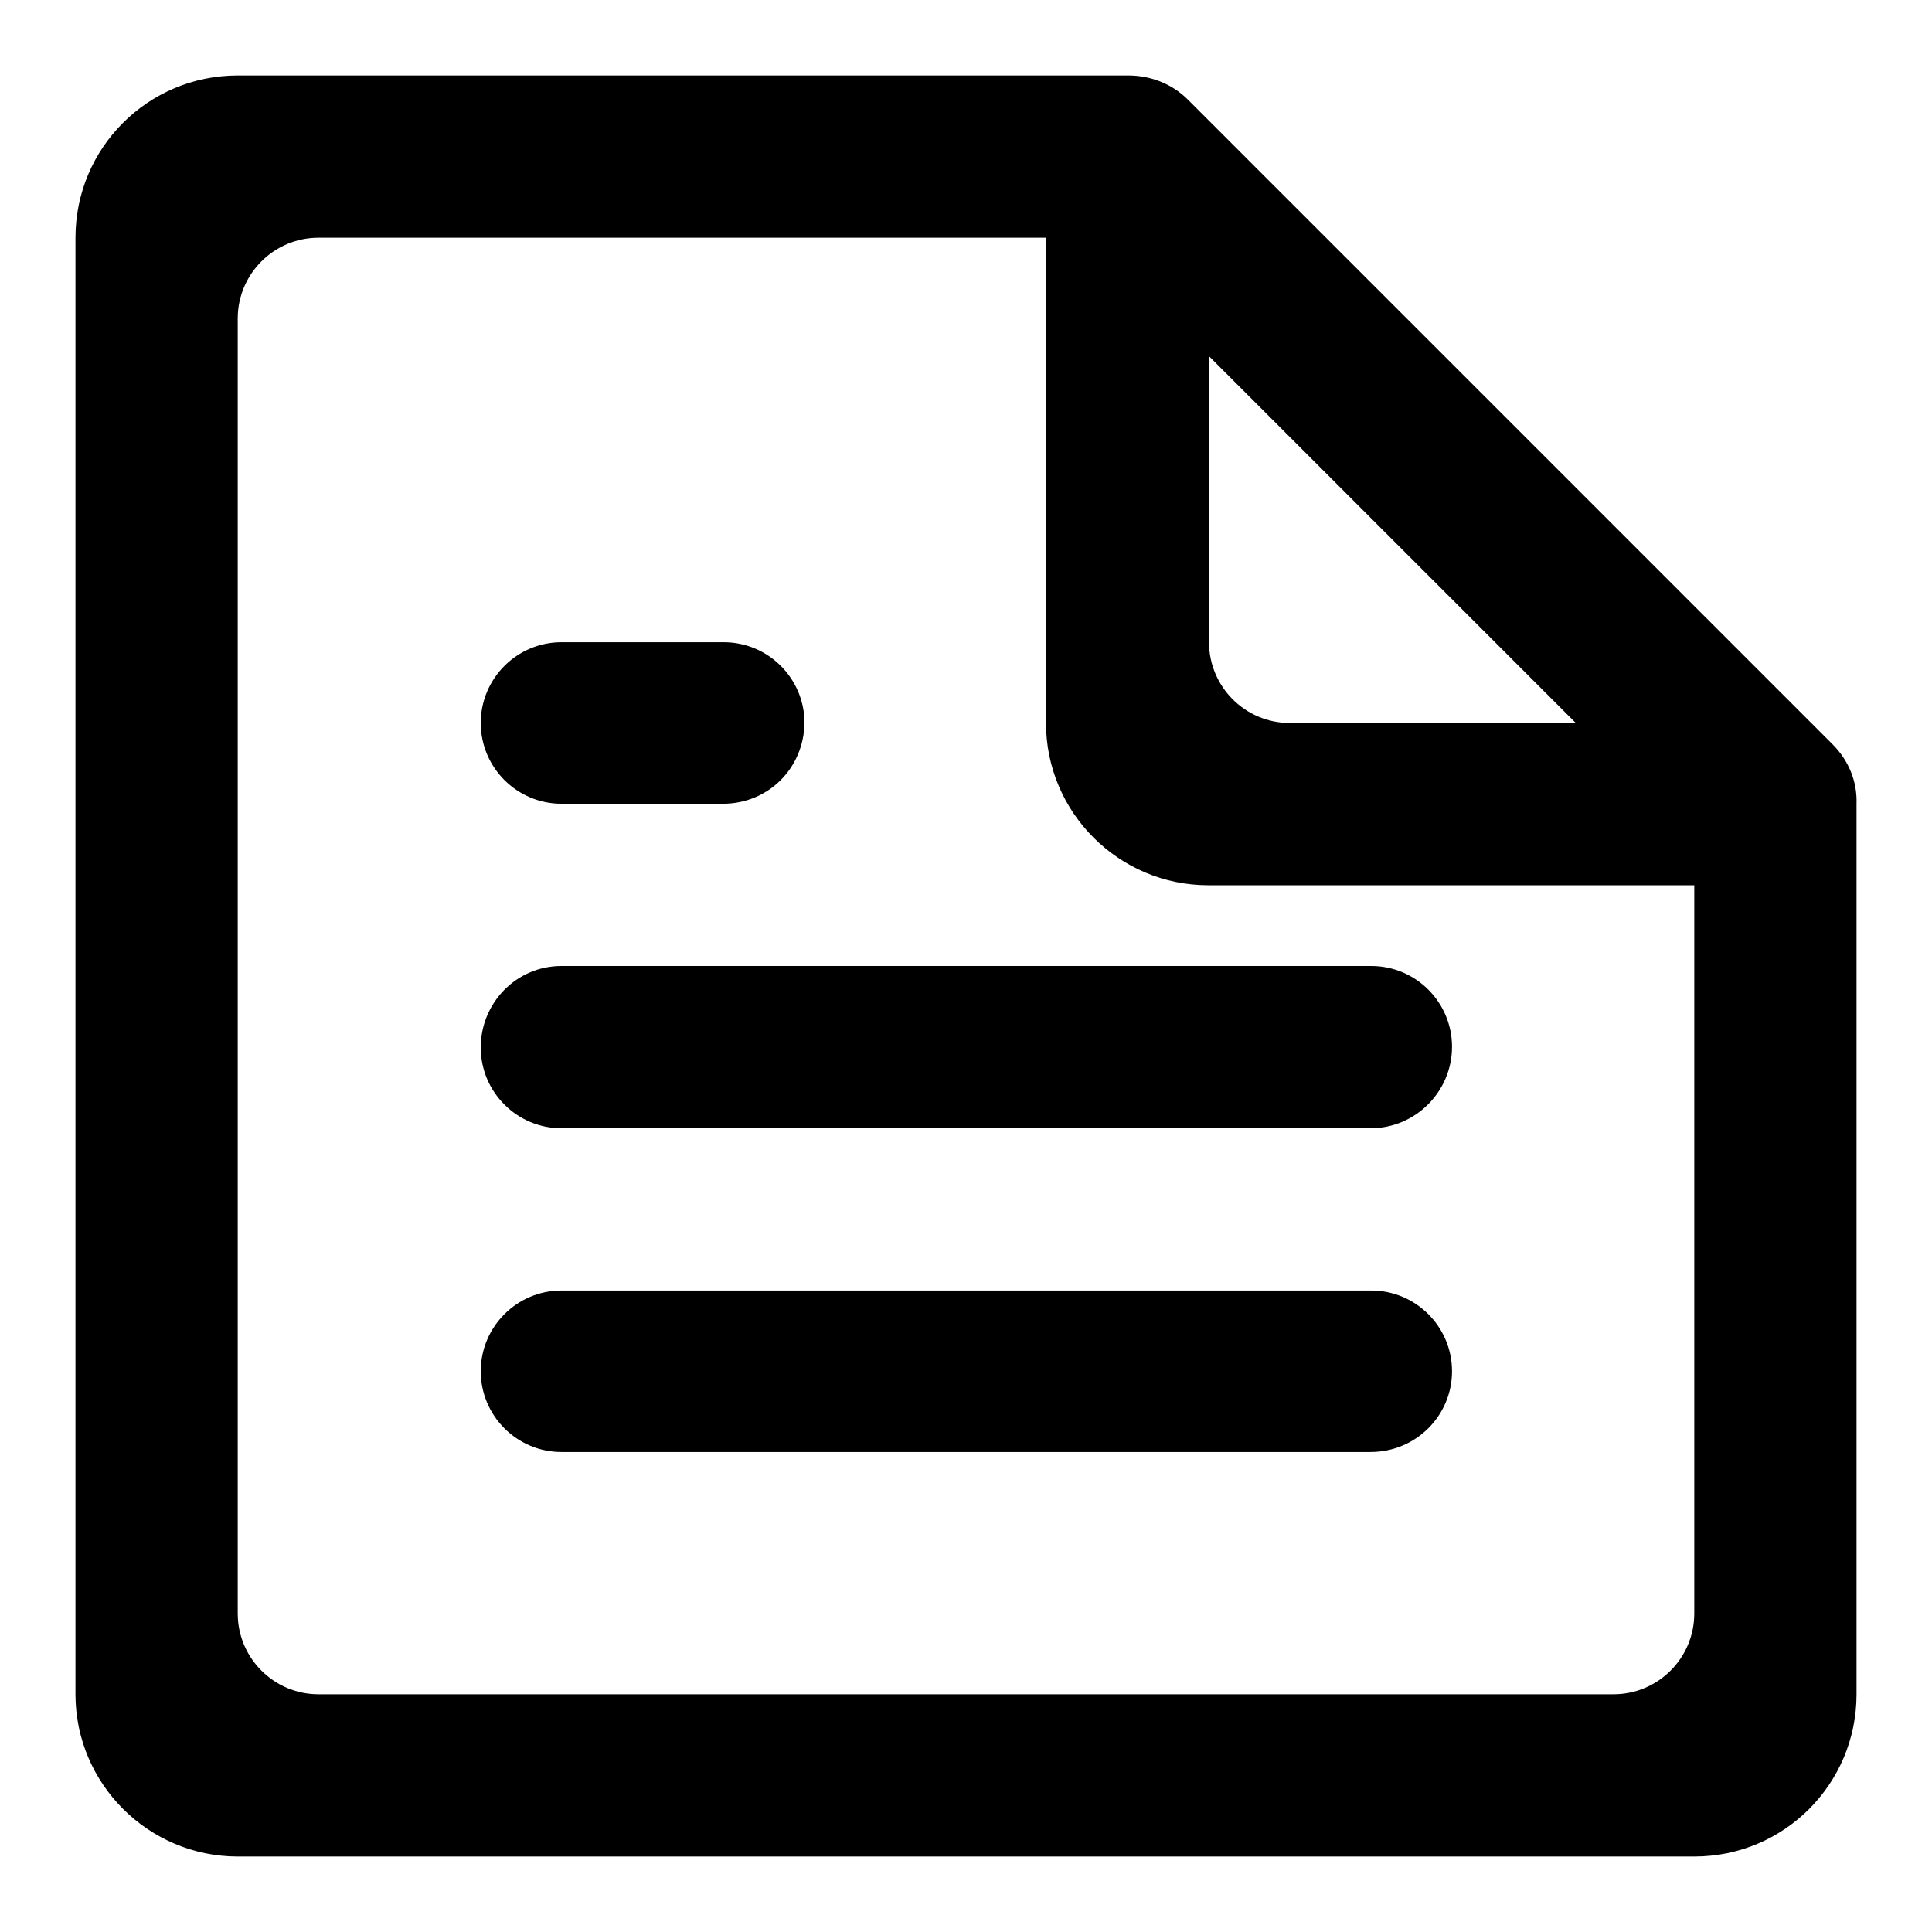 <?xml version="1.0" encoding="utf-8"?>
<!-- Svg Vector Icons : http://www.onlinewebfonts.com/icon -->
<!DOCTYPE svg PUBLIC "-//W3C//DTD SVG 1.1//EN" "http://www.w3.org/Graphics/SVG/1.1/DTD/svg11.dtd">
<svg version="1.1" xmlns="http://www.w3.org/2000/svg" xmlns:xlink="http://www.w3.org/1999/xlink" x="0px" y="0px" viewBox="0 0 256 256" enable-background="new 0 0 256 256" xml:space="preserve">
<g><g><path fill="#000000" d="M181.6,192.4H74.4c-5.9,0-10.7-4.8-10.7-10.7s4.8-10.7,10.7-10.7h107.3c5.9,0,10.7,4.8,10.7,10.7C192.4,187.6,187.6,192.4,181.6,192.4L181.6,192.4z M181.6,149.5H74.4c-5.9,0-10.7-4.8-10.7-10.7S68.4,128,74.4,128h107.3c5.9,0,10.7,4.8,10.7,10.7C192.4,144.6,187.6,149.5,181.6,149.5L181.6,149.5z M224.5,246H31.5c-11.8,0-21.5-9.6-21.5-21.5V31.5C10,19.6,19.6,10,31.5,10l118,0c2.8,0,5.7,1,7.9,3.2l85.4,85.4c2.2,2.2,3.3,5,3.2,7.9h0v118C246,236.4,236.4,246,224.5,246L224.5,246z M160.2,47.2v37.9c0,5.9,4.8,10.7,10.7,10.7h37.9L160.2,47.2L160.2,47.2z M224.5,117.3h-64.4c-11.8,0-21.5-9.6-21.5-21.5V31.5H42.2c-5.9,0-10.7,4.8-10.7,10.7v171.6c0,5.9,4.8,10.7,10.7,10.7h171.6c5.9,0,10.7-4.8,10.7-10.7L224.5,117.3L224.5,117.3z M95.8,106.5H74.4c-5.9,0-10.7-4.8-10.7-10.7c0-5.9,4.8-10.7,10.7-10.7h21.5c5.9,0,10.7,4.8,10.7,10.7C106.5,101.8,101.8,106.5,95.8,106.5L95.8,106.5z"/></g></g>
</svg>